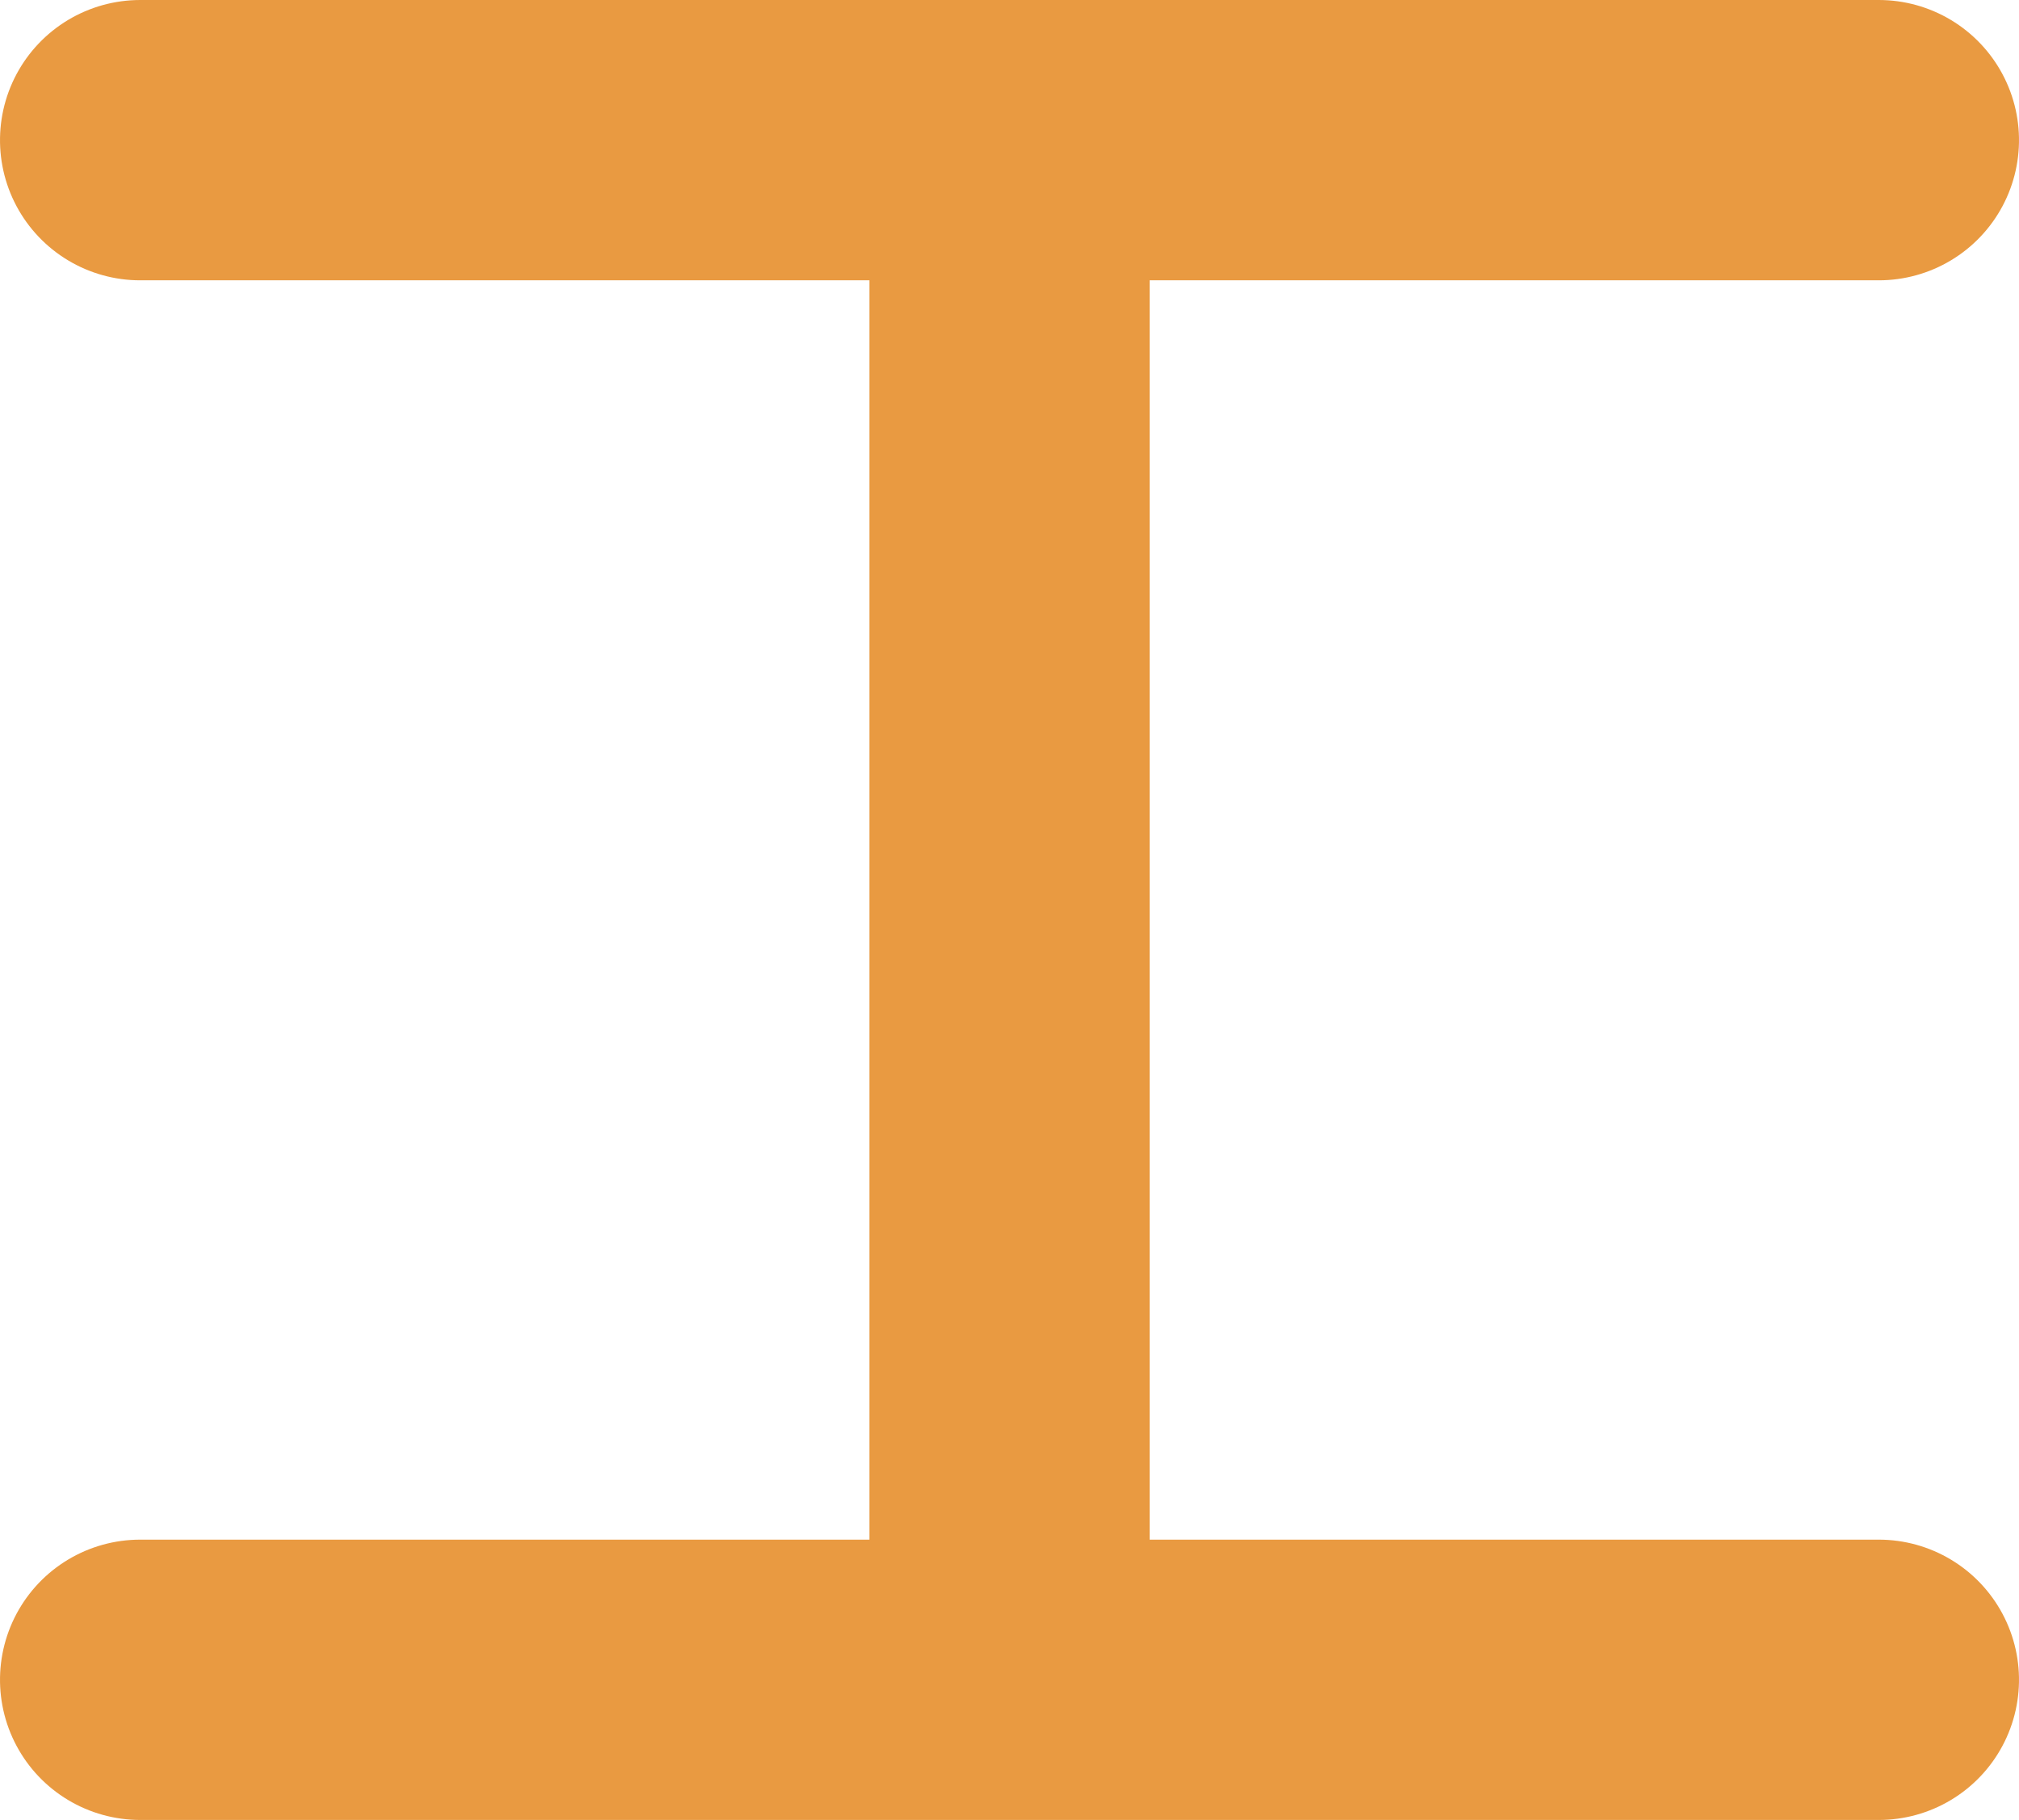 <svg xmlns="http://www.w3.org/2000/svg" width="28.805" height="25.97" viewBox="0 0 28.805 25.97">
  <g id="Group_110411" data-name="Group 110411" transform="translate(1361.305 -487) rotate(90)">
    <line id="Line_24" data-name="Line 24" y2="24.805" transform="translate(489 1334.5)" fill="none" stroke="#e99a41" stroke-linecap="round" stroke-width="4"/>
    <line id="Line_25" data-name="Line 25" y2="24.805" transform="translate(510.97 1334.5)" fill="none" stroke="#e99a41" stroke-linecap="round" stroke-width="4"/>
    <line id="Line_28" data-name="Line 28" x1="19.844" transform="translate(490.063 1346.902)" fill="none" stroke="#e99a41" stroke-width="4"/>
  </g>
</svg>
